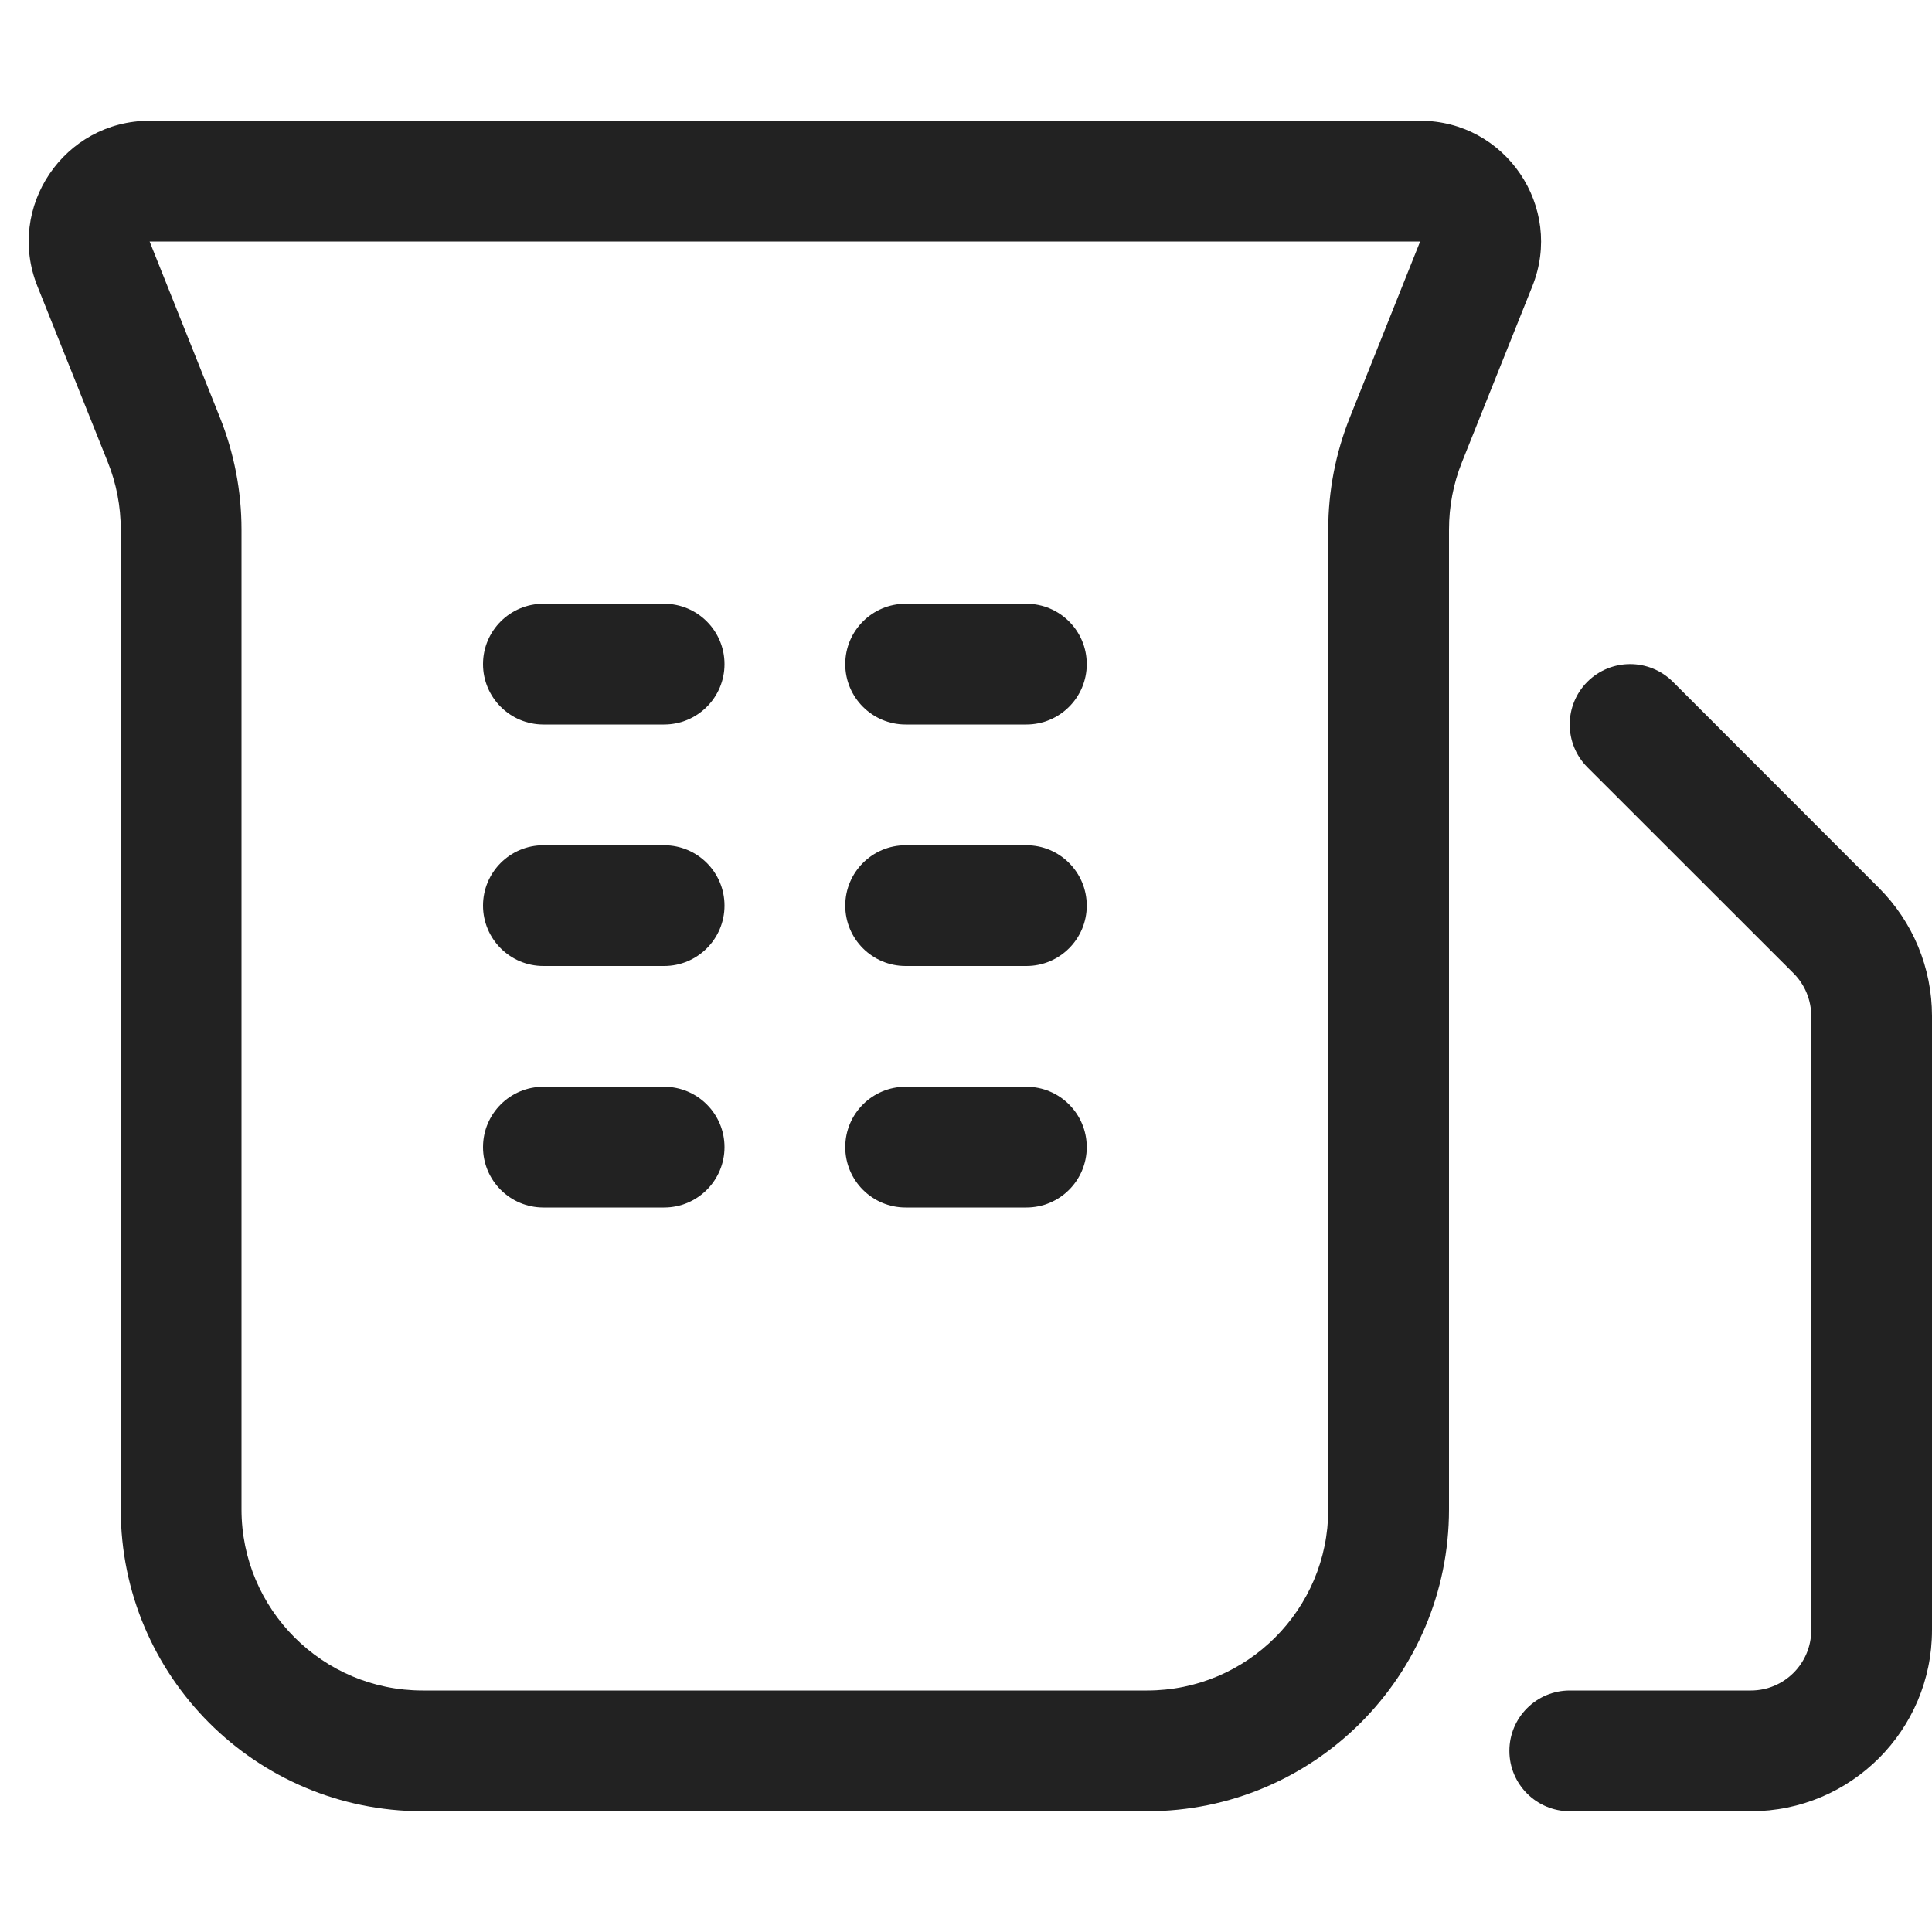 <svg width="16" height="16" viewBox="0 0 16 16" fill="none" xmlns="http://www.w3.org/2000/svg">
<path d="M4 5.5C4 5.224 4.224 5 4.5 5H5.5C5.776 5 6 5.224 6 5.5C6 5.776 5.776 6 5.5 6H4.5C4.224 6 4 5.776 4 5.5Z" fill="#222222"/>
<path d="M4.5 7C4.224 7 4 7.224 4 7.5C4 7.776 4.224 8 4.5 8H5.5C5.776 8 6 7.776 6 7.5C6 7.224 5.776 7 5.5 7H4.5Z" fill="#222222"/>
<path d="M4 9.5C4 9.224 4.224 9 4.5 9H5.5C5.776 9 6 9.224 6 9.5C6 9.776 5.776 10 5.5 10H4.5C4.224 10 4 9.776 4 9.5Z" fill="#222222"/>
<path d="M7.5 5C7.224 5 7 5.224 7 5.5C7 5.776 7.224 6 7.5 6H8.5C8.776 6 9 5.776 9 5.5C9 5.224 8.776 5 8.5 5H7.5Z" fill="#222222"/>
<path d="M7 7.5C7 7.224 7.224 7 7.5 7H8.5C8.776 7 9 7.224 9 7.5C9 7.776 8.776 8 8.5 8H7.5C7.224 8 7 7.776 7 7.5Z" fill="#222222"/>
<path d="M7.5 9C7.224 9 7 9.224 7 9.5C7 9.776 7.224 10 7.5 10H8.5C8.776 10 9 9.776 9 9.5C9 9.224 8.776 9 8.5 9H7.5Z" fill="#222222"/>
<path fill-rule="evenodd" clip-rule="evenodd" d="M1.239 1C0.531 1 0.047 1.715 0.31 2.371L0.893 3.828C0.964 4.005 1 4.194 1 4.385V12.5C1 13.881 2.119 15 3.5 15H9.5C10.881 15 12 13.881 12 12.5V4.385C12 4.194 12.036 4.005 12.107 3.828L12.69 2.371C12.953 1.715 12.469 1 11.761 1H1.239ZM1.239 2L11.761 2L11.179 3.457C11.061 3.752 11 4.067 11 4.385V12.5C11 13.328 10.328 14 9.5 14H3.5C2.672 14 2 13.328 2 12.5V4.385C2 4.067 1.939 3.752 1.821 3.457L1.239 2Z" fill="#222222"/>
<path d="M13.854 5.646C13.658 5.451 13.342 5.451 13.146 5.646C12.951 5.842 12.951 6.158 13.146 6.354L14.854 8.061C14.947 8.154 15 8.282 15 8.414V13.5C15 13.776 14.776 14 14.5 14H13C12.724 14 12.5 14.224 12.5 14.5C12.5 14.776 12.724 15 13 15H14.5C15.328 15 16 14.328 16 13.5V8.414C16 8.016 15.842 7.635 15.561 7.354L13.854 5.646Z" fill="#222222"/>
</svg>
